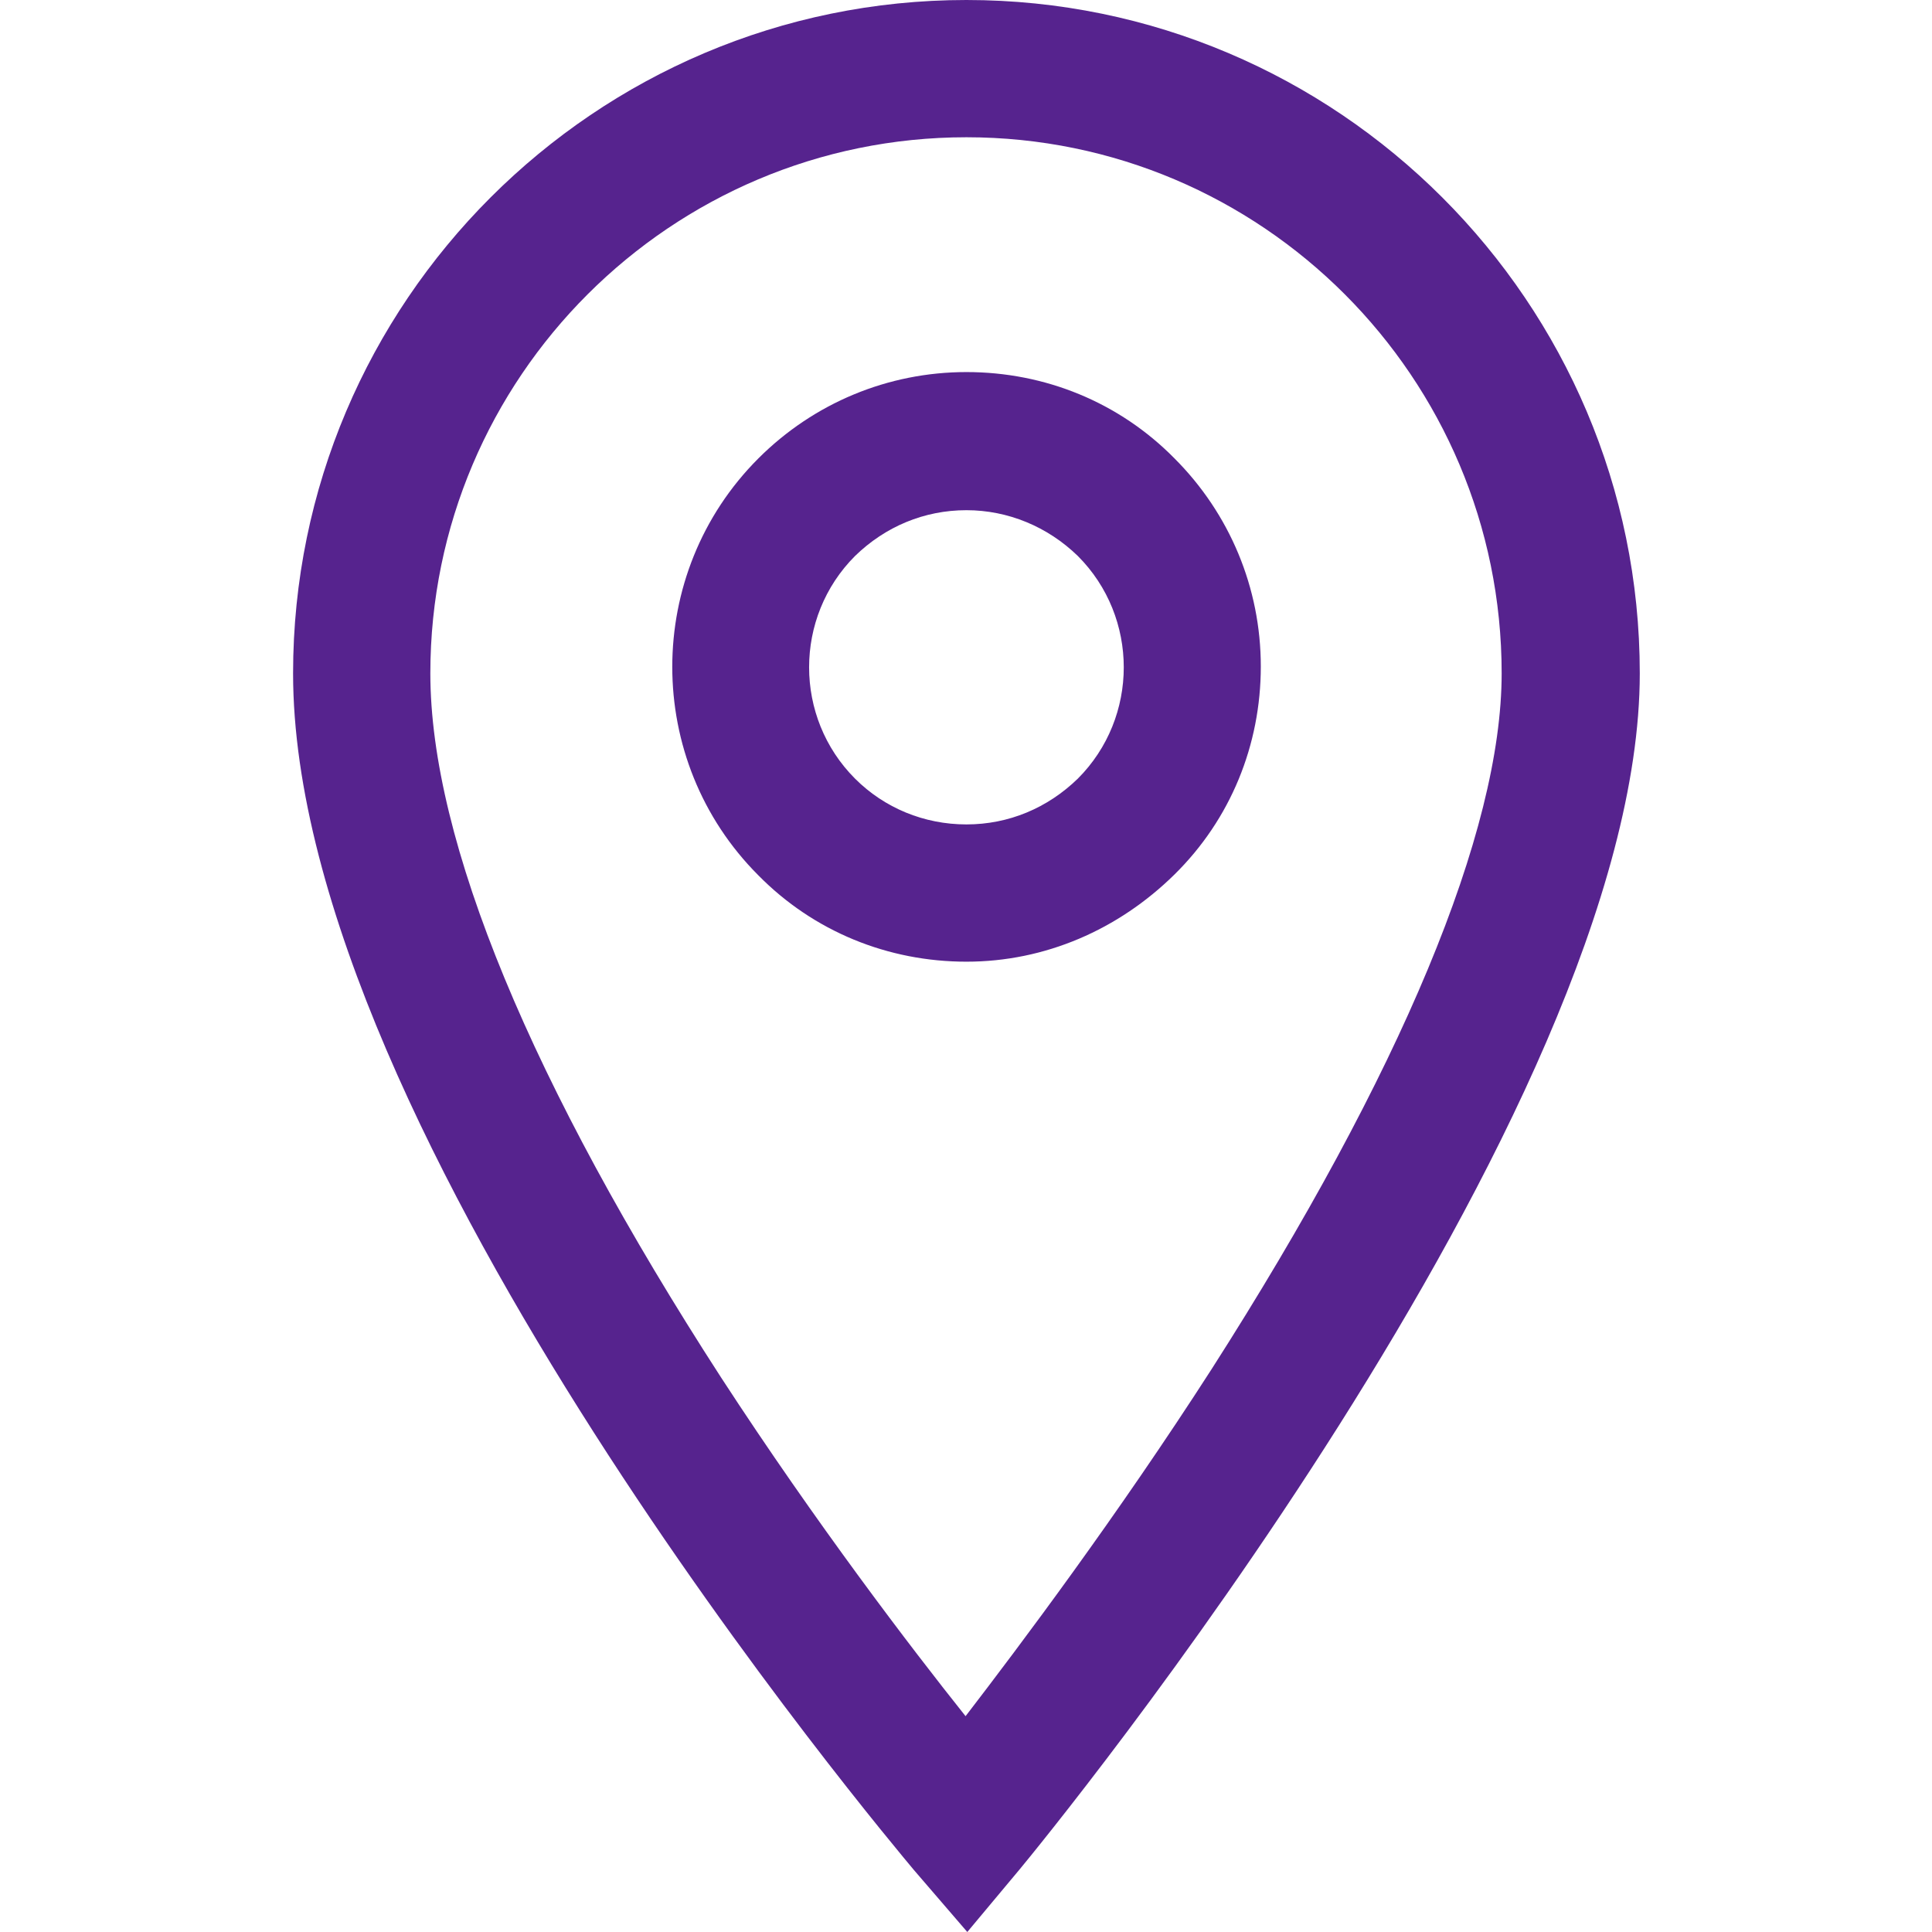 <svg style="fill:#56238e;width:20px;height:20px;" xmlns="http://www.w3.org/2000/svg" xmlns:xlink="http://www.w3.org/1999/xlink" version="1.1" viewBox="0 0 15.59 22.38"><path d="M7.8,11.14c-0.91,0-1.77-0.35-2.41-1c-1.33-1.33-1.33-3.5,0-4.83c0.64-0.64,1.5-1,2.41-1c0.91,0,1.77,0.35,2.41,1c0.64,0.64,1,1.5,1,2.41s-0.35,1.77-1,2.41S8.71,11.14,7.8,11.14z M7.8,5.91c-0.49,0-0.94,0.19-1.29,0.53c-0.71,0.71-0.71,1.87,0,2.58c0.34,0.34,0.8,0.53,1.29,0.53s0.94-0.19,1.29-0.53c0.71-0.71,0.71-1.87,0-2.58C8.74,6.1,8.28,5.91,7.8,5.91z"></path><path d="M7.81,22.38l-0.62-0.72C6.9,21.31,0,13.13,0,7.8C0,3.5,3.5,0,7.8,0s7.8,3.5,7.8,7.8c0,5.1-6.89,13.5-7.18,13.85L7.81,22.38z M7.8,1.59c-3.42,0-6.21,2.78-6.21,6.21c0,1.94,1.17,4.76,3.37,8.16c1.1,1.69,2.2,3.13,2.83,3.92c0.63-0.82,1.75-2.31,2.85-4.02C12.84,12.42,14,9.63,14,7.8C14,4.37,11.22,1.59,7.8,1.59z"></path></svg>